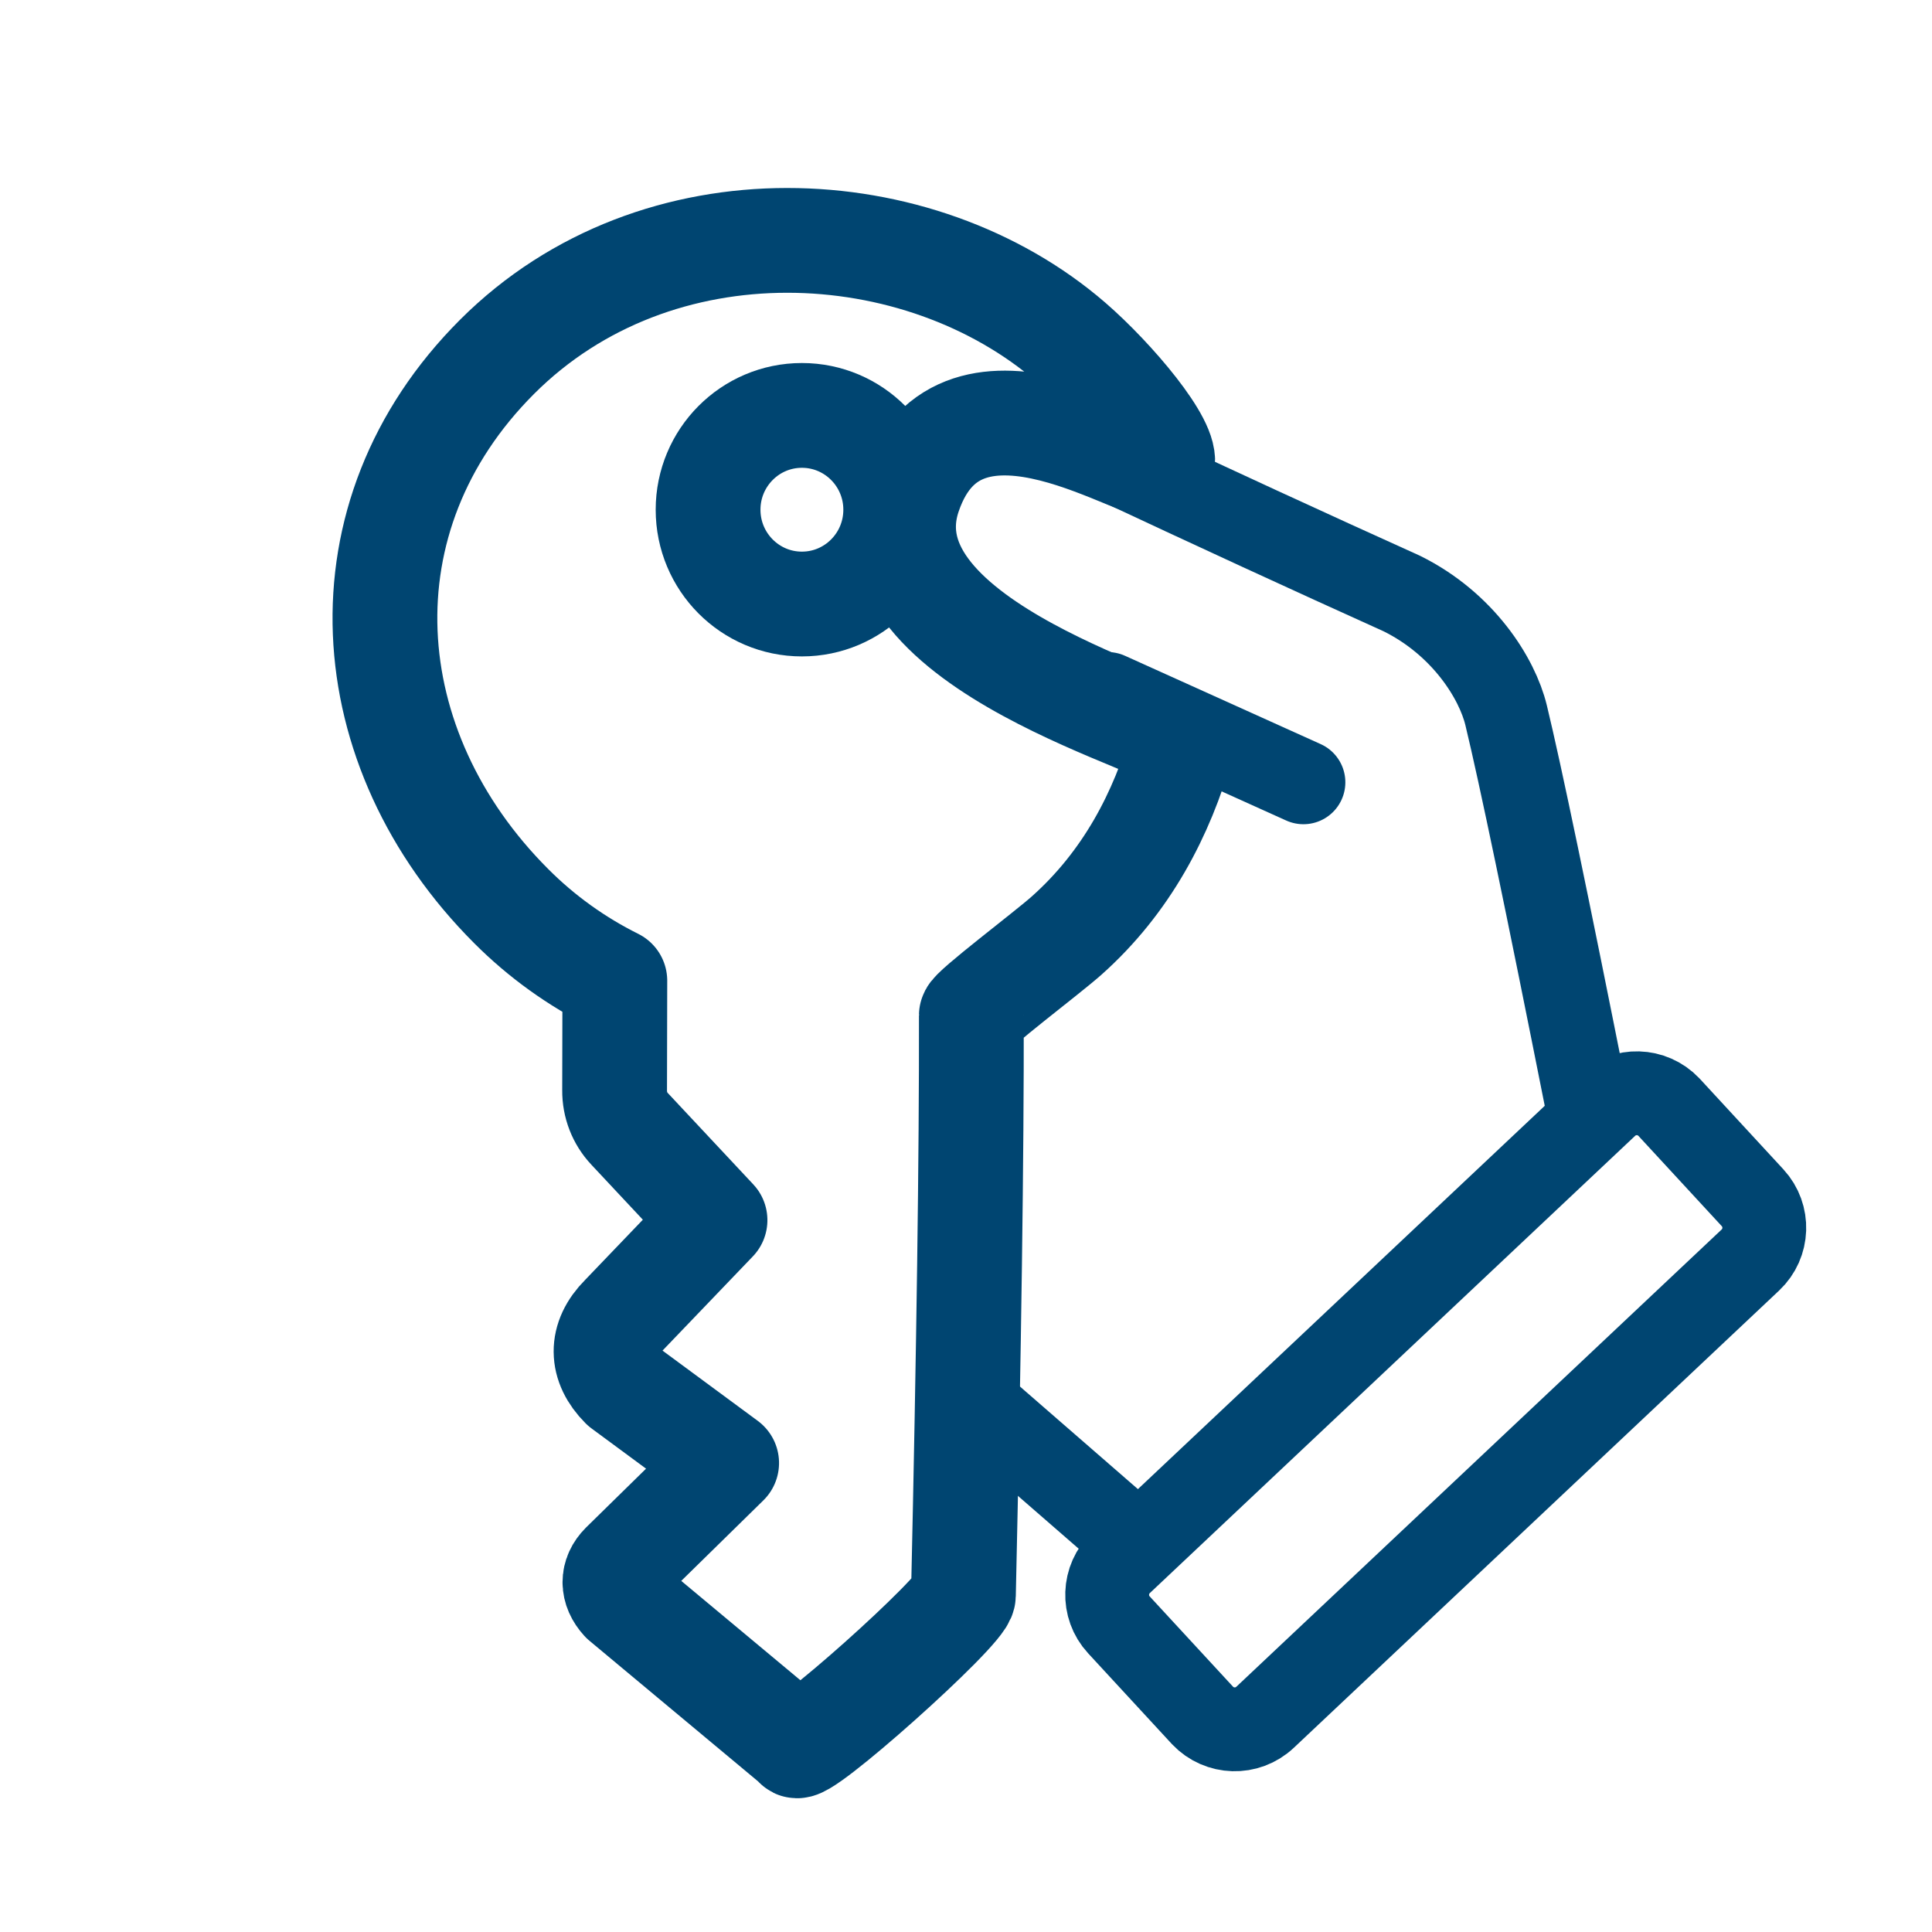 <?xml version="1.0" encoding="UTF-8"?>
<svg width="64px" height="64px" viewBox="0 0 64 64" version="1.1" xmlns="http://www.w3.org/2000/svg" xmlns:xlink="http://www.w3.org/1999/xlink">
    <title>mano llave</title>
    <g id="mano-llave" stroke="none" stroke-width="1" fill="none" fill-rule="evenodd">
        <g id="Group-37" transform="translate(-2, 2)" stroke="#004571">
            <ellipse id="Oval" stroke-width="3.471" cx="28.564" cy="14.885" rx="3.108" ry="3.124"></ellipse>
            <g id="llaveSVG" transform="translate(28.261, 28.357) rotate(-225) translate(-28.261, -28.357) translate(8.26, 8.323)" stroke-linecap="round" stroke-linejoin="round" stroke-width="3.471">
                <path d="M14.037,13.17 C11.382,13.016 8.955,13.78 6.827,14.972 C6.323,15.254 12.184,24.844 7.391,27.192 C2.599,29.54 1.387,21.675 0.766,21.966 C0.146,22.258 -0.098,25.135 0.035,26.968 C0.517,33.588 6.324,40.068 13.822,40.068 C21.32,40.068 26.355,34.224 26.355,26.87 C26.357,25.451 26.127,24.042 25.675,22.695 L28.248,20.133 C28.588,19.799 28.786,19.35 28.8,18.878 L28.937,14.74 L33.363,14.647 C34.407,14.647 34.992,14.035 34.992,13.012 L34.353,8.779 L39.165,8.826 C39.666,8.826 39.978,8.513 40.002,7.986 L39.329,0.553 C39.683,0.206 32.262,-0.221 31.907,0.133 C25.977,5.804 21.387,10.27 18.136,13.532 C18.01,13.659 14.913,13.221 14.037,13.17 Z" id="Shape"></path>
            </g>
            <g id="Group-30" transform="translate(48.682, 37.056) rotate(11) translate(-48.682, -37.056) translate(34.2, 15.489)" stroke-width="2.777">
                <path d="M27.859,25.396 C28.264,25.394 28.632,25.556 28.899,25.82 C29.164,26.083 29.33,26.447 29.334,26.85 L29.334,26.85 L29.313,30.937 C29.311,31.34 29.147,31.703 28.883,31.967 C28.619,32.231 28.255,32.395 27.853,32.397 L27.853,32.397 L5.766,32.511 C5.361,32.513 4.993,32.351 4.726,32.087 C4.461,31.824 4.295,31.46 4.291,31.057 L4.291,31.057 L4.312,26.97 C4.314,26.567 4.478,26.203 4.742,25.94 C5.006,25.676 5.37,25.512 5.772,25.51 L5.772,25.51 Z" id="Rectangle" transform="translate(16.812, 28.953) rotate(-54) translate(-16.812, -28.953) "></path>
                <path d="M19.806,18.035 C17.221,11.712 15.519,7.658 14.701,5.873 C14.178,4.732 12.729,3.175 10.538,2.575 C7.328,1.817 3.815,0.959 0,0" id="Path-29" stroke-linecap="round" stroke-linejoin="round"></path>
                <line x1="8.535" y1="9.336" x2="1.614" y2="7.701" id="Line-47" stroke-linecap="round" stroke-linejoin="round"></line>
                <line x1="7.297" y1="34.783" x2="1.614" y2="31.5" id="Line-47" stroke-linecap="round" stroke-linejoin="round"></line>
            </g>
        </g>
    </g>
</svg>